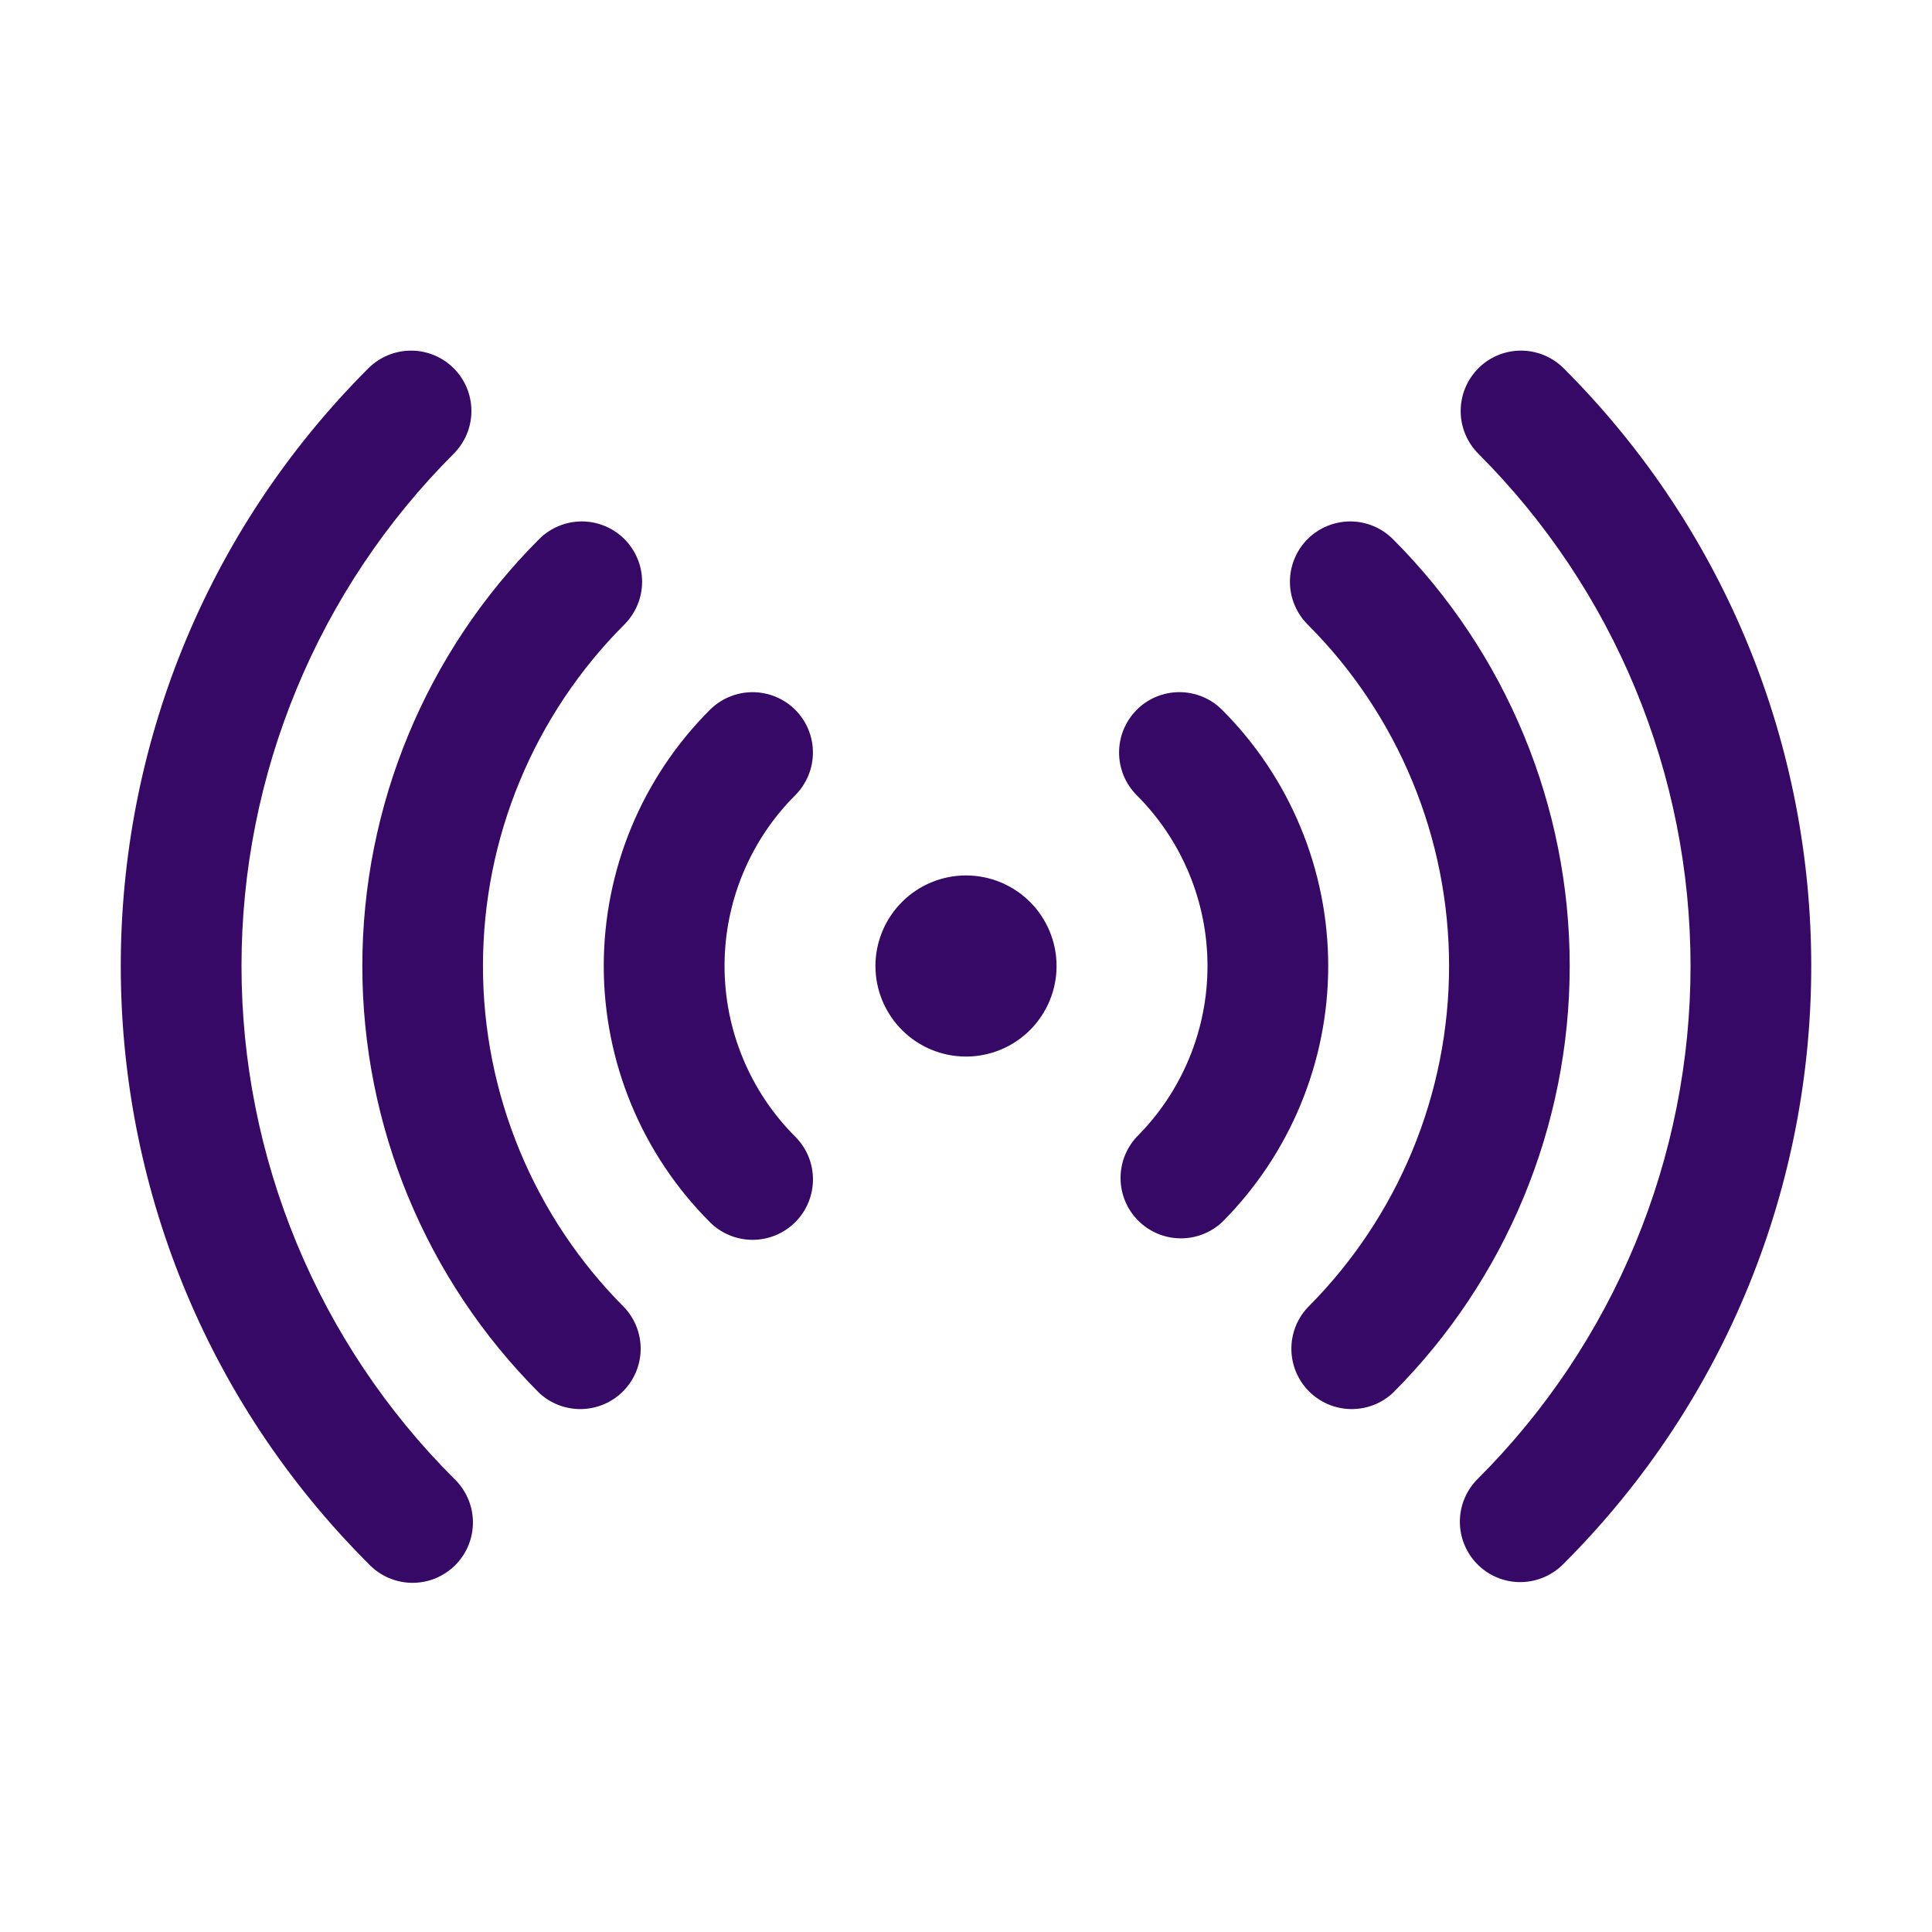<svg width="48" height="48" viewBox="0 0 48 48" fill="none" xmlns="http://www.w3.org/2000/svg">
<path fill-rule="evenodd" clip-rule="evenodd" d="M11.273 9.15C11.412 9.289 11.522 9.454 11.598 9.636C11.673 9.818 11.712 10.014 11.712 10.211C11.712 10.408 11.673 10.603 11.598 10.785C11.522 10.967 11.412 11.132 11.273 11.272C9.601 12.943 8.275 14.927 7.371 17.111C6.466 19.295 6 21.636 6 24C6 26.363 6.466 28.704 7.371 30.888C8.275 33.072 9.601 35.056 11.273 36.728C11.42 36.865 11.538 37.031 11.62 37.215C11.702 37.398 11.746 37.597 11.75 37.799C11.753 38 11.716 38.2 11.641 38.387C11.565 38.574 11.453 38.743 11.311 38.886C11.168 39.028 10.998 39.14 10.812 39.216C10.625 39.291 10.425 39.328 10.223 39.325C10.022 39.321 9.823 39.277 9.639 39.195C9.455 39.113 9.29 38.995 9.152 38.848C0.95 30.648 0.95 17.352 9.152 9.15C9.434 8.869 9.815 8.711 10.213 8.711C10.61 8.711 10.991 8.869 11.273 9.15ZM36.728 9.15C37.01 8.869 37.391 8.711 37.788 8.711C38.186 8.711 38.567 8.869 38.849 9.15C47.05 17.35 47.05 30.65 38.849 38.85C38.71 38.993 38.544 39.107 38.361 39.185C38.178 39.264 37.981 39.305 37.782 39.307C37.583 39.309 37.386 39.271 37.201 39.195C37.017 39.12 36.85 39.008 36.709 38.867C36.568 38.726 36.457 38.559 36.382 38.374C36.306 38.19 36.268 37.992 36.27 37.793C36.272 37.594 36.313 37.397 36.392 37.214C36.471 37.031 36.585 36.866 36.728 36.728C38.4 35.056 39.726 33.072 40.63 30.888C41.535 28.704 42.001 26.363 42.001 24C42.001 21.636 41.535 19.295 40.63 17.111C39.726 14.927 38.4 12.943 36.728 11.272C36.448 10.99 36.29 10.609 36.29 10.212C36.29 9.814 36.448 9.433 36.728 9.152M15.514 13.394C15.795 13.675 15.953 14.056 15.953 14.454C15.953 14.851 15.795 15.232 15.514 15.514C14.4 16.628 13.516 17.951 12.913 19.407C12.309 20.863 11.999 22.424 11.999 24C11.999 25.576 12.309 27.136 12.913 28.592C13.516 30.048 14.4 31.371 15.514 32.486C15.779 32.77 15.924 33.146 15.917 33.535C15.91 33.923 15.752 34.294 15.478 34.569C15.203 34.844 14.832 35.001 14.444 35.008C14.055 35.015 13.679 34.871 13.395 34.606C10.582 31.793 9.002 27.978 9.002 24C9.002 20.022 10.582 16.207 13.395 13.394C13.676 13.113 14.057 12.955 14.454 12.955C14.852 12.955 15.233 13.113 15.514 13.394ZM32.486 13.394C32.768 13.113 33.149 12.955 33.547 12.955C33.944 12.955 34.325 13.113 34.606 13.394C37.419 16.207 38.999 20.022 38.999 24C38.999 27.978 37.419 31.793 34.606 34.606C34.322 34.871 33.946 35.015 33.557 35.008C33.169 35.001 32.798 34.844 32.523 34.569C32.248 34.294 32.091 33.923 32.084 33.535C32.077 33.146 32.221 32.77 32.486 32.486C33.601 31.371 34.485 30.048 35.088 28.592C35.691 27.136 36.002 25.576 36.002 24C36.002 22.424 35.691 20.863 35.088 19.407C34.485 17.951 33.601 16.628 32.486 15.514C32.206 15.232 32.048 14.851 32.048 14.454C32.048 14.056 32.206 13.675 32.486 13.394ZM19.759 17.636C20.039 17.917 20.197 18.298 20.197 18.696C20.197 19.093 20.039 19.474 19.759 19.756C19.201 20.313 18.759 20.974 18.458 21.702C18.156 22.43 18.001 23.211 18.001 23.999C18.001 24.787 18.156 25.567 18.458 26.295C18.759 27.023 19.201 27.684 19.759 28.242C19.898 28.381 20.008 28.546 20.084 28.728C20.159 28.91 20.198 29.106 20.198 29.303C20.198 29.5 20.159 29.695 20.084 29.877C20.008 30.059 19.898 30.224 19.759 30.364C19.619 30.503 19.454 30.613 19.272 30.689C19.09 30.764 18.895 30.803 18.698 30.803C18.5 30.803 18.305 30.764 18.123 30.689C17.941 30.613 17.776 30.503 17.637 30.364C16.801 29.528 16.138 28.536 15.685 27.444C15.233 26.352 15 25.181 15 24C15 22.818 15.233 21.647 15.685 20.555C16.138 19.463 16.801 18.471 17.637 17.636C17.918 17.355 18.299 17.197 18.697 17.197C19.094 17.197 19.477 17.355 19.759 17.636ZM28.241 17.636C28.38 17.496 28.545 17.386 28.727 17.31C28.909 17.235 29.104 17.196 29.302 17.196C29.498 17.196 29.694 17.235 29.876 17.31C30.058 17.386 30.223 17.496 30.363 17.636C31.198 18.471 31.861 19.463 32.313 20.555C32.766 21.647 32.999 22.818 32.999 24C32.999 25.181 32.766 26.352 32.313 27.444C31.861 28.536 31.198 29.528 30.363 30.364C30.078 30.629 29.702 30.773 29.313 30.766C28.925 30.759 28.554 30.602 28.279 30.327C28.004 30.052 27.847 29.681 27.84 29.293C27.833 28.904 27.977 28.528 28.242 28.244C28.8 27.686 29.242 27.025 29.543 26.297C29.845 25.569 30 24.789 30 24.001C30 23.213 29.845 22.432 29.543 21.704C29.242 20.976 28.8 20.315 28.242 19.758C28.103 19.618 27.992 19.453 27.917 19.271C27.842 19.089 27.803 18.894 27.803 18.697C27.803 18.5 27.842 18.304 27.917 18.122C27.992 17.94 28.103 17.775 28.242 17.636M21.75 24C21.75 23.403 21.988 22.831 22.41 22.409C22.831 21.987 23.404 21.75 24 21.75C24.597 21.75 25.169 21.987 25.591 22.409C26.013 22.831 26.25 23.403 26.25 24C26.25 24.596 26.013 25.169 25.591 25.591C25.169 26.013 24.597 26.25 24 26.25C23.404 26.25 22.831 26.013 22.41 25.591C21.988 25.169 21.75 24.596 21.75 24Z" fill="#360966"/>
</svg>
